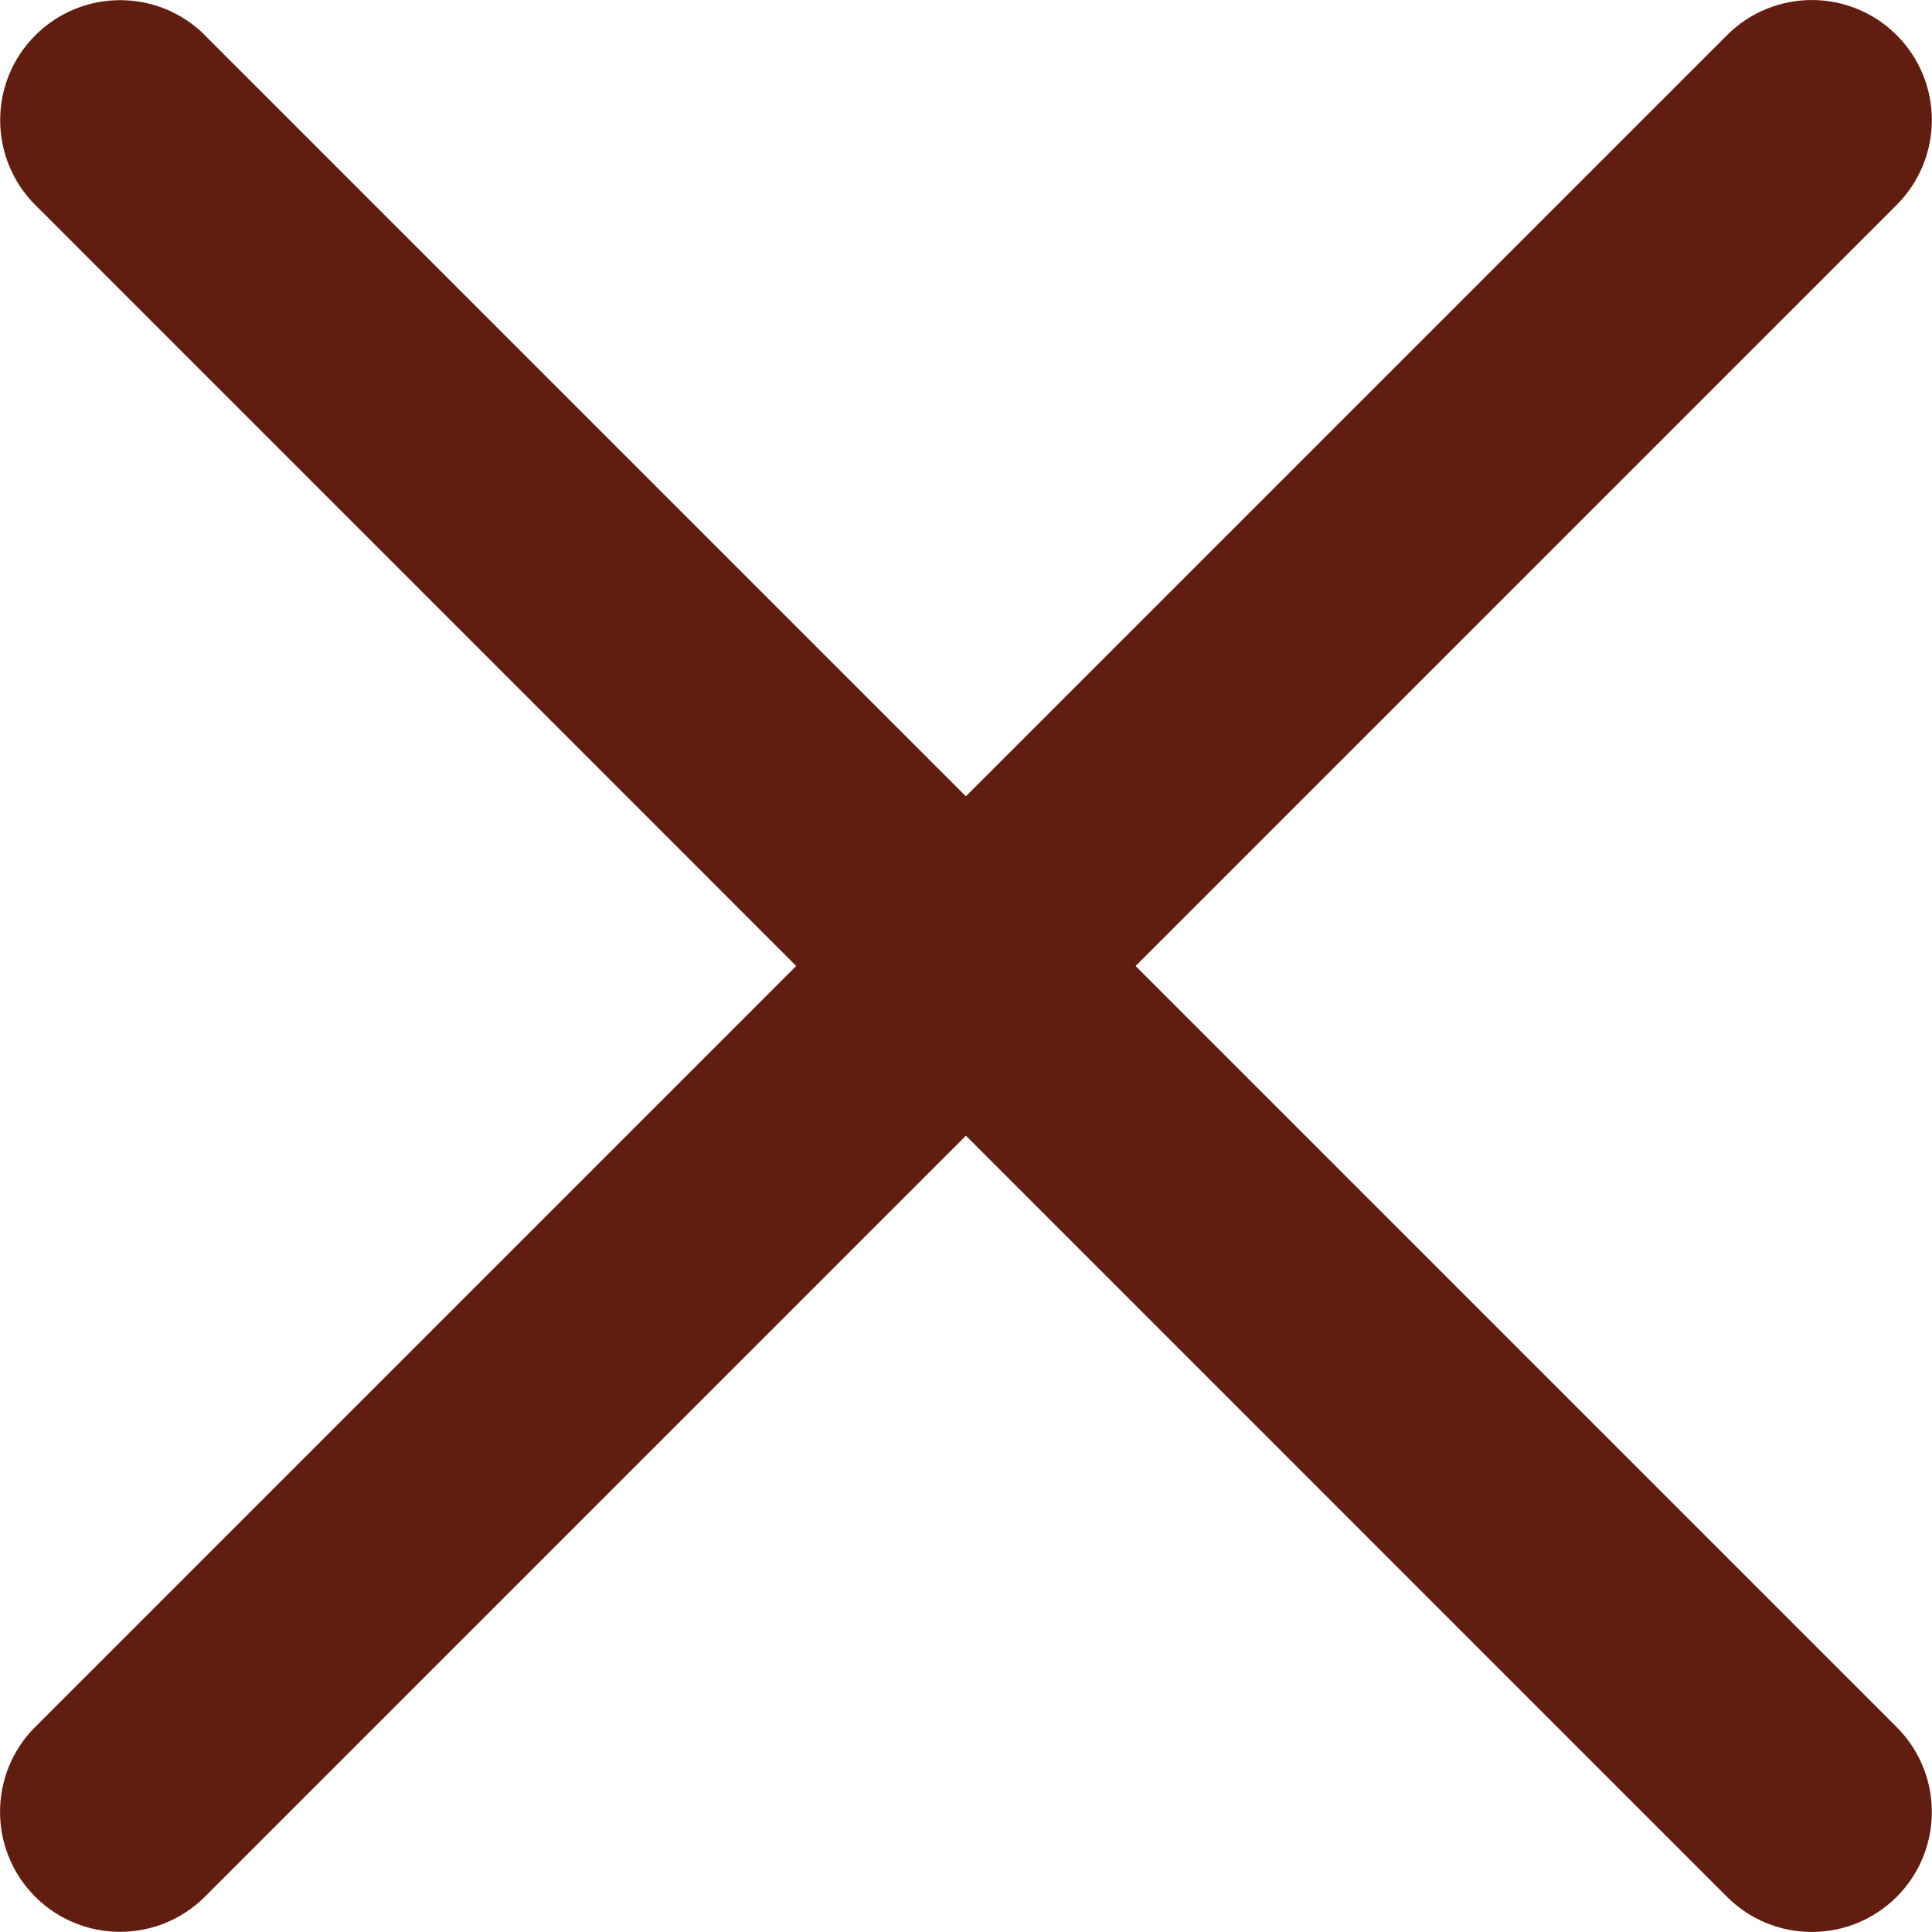 <?xml version="1.0" encoding="UTF-8"?>
<svg id="Livello_2" data-name="Livello 2" xmlns="http://www.w3.org/2000/svg" viewBox="0 0 143.9 143.9">
  <defs>
    <style>
      .cls-1 {
        fill: #621d11;
      }
    </style>
  </defs>
  <g id="Livello_1-2" data-name="Livello 1">
    <path class="cls-1" d="M2.62,128.63L128.63,2.62c3.49-3.49,9.15-3.49,12.64,0h0c3.49,3.49,3.49,9.15,0,12.64L15.26,141.27c-3.49,3.49-9.15,3.49-12.64,0h0c-3.49-3.49-3.49-9.15,0-12.64Z"/>
    <path class="cls-1" d="M15.26,2.63l126.01,126.01c3.49,3.49,3.49,9.15,0,12.64h0c-3.49,3.49-9.15,3.49-12.64,0L2.63,15.27c-3.49-3.49-3.49-9.15,0-12.64h0c3.49-3.49,9.15-3.49,12.64,0Z"/>
  </g>
</svg>